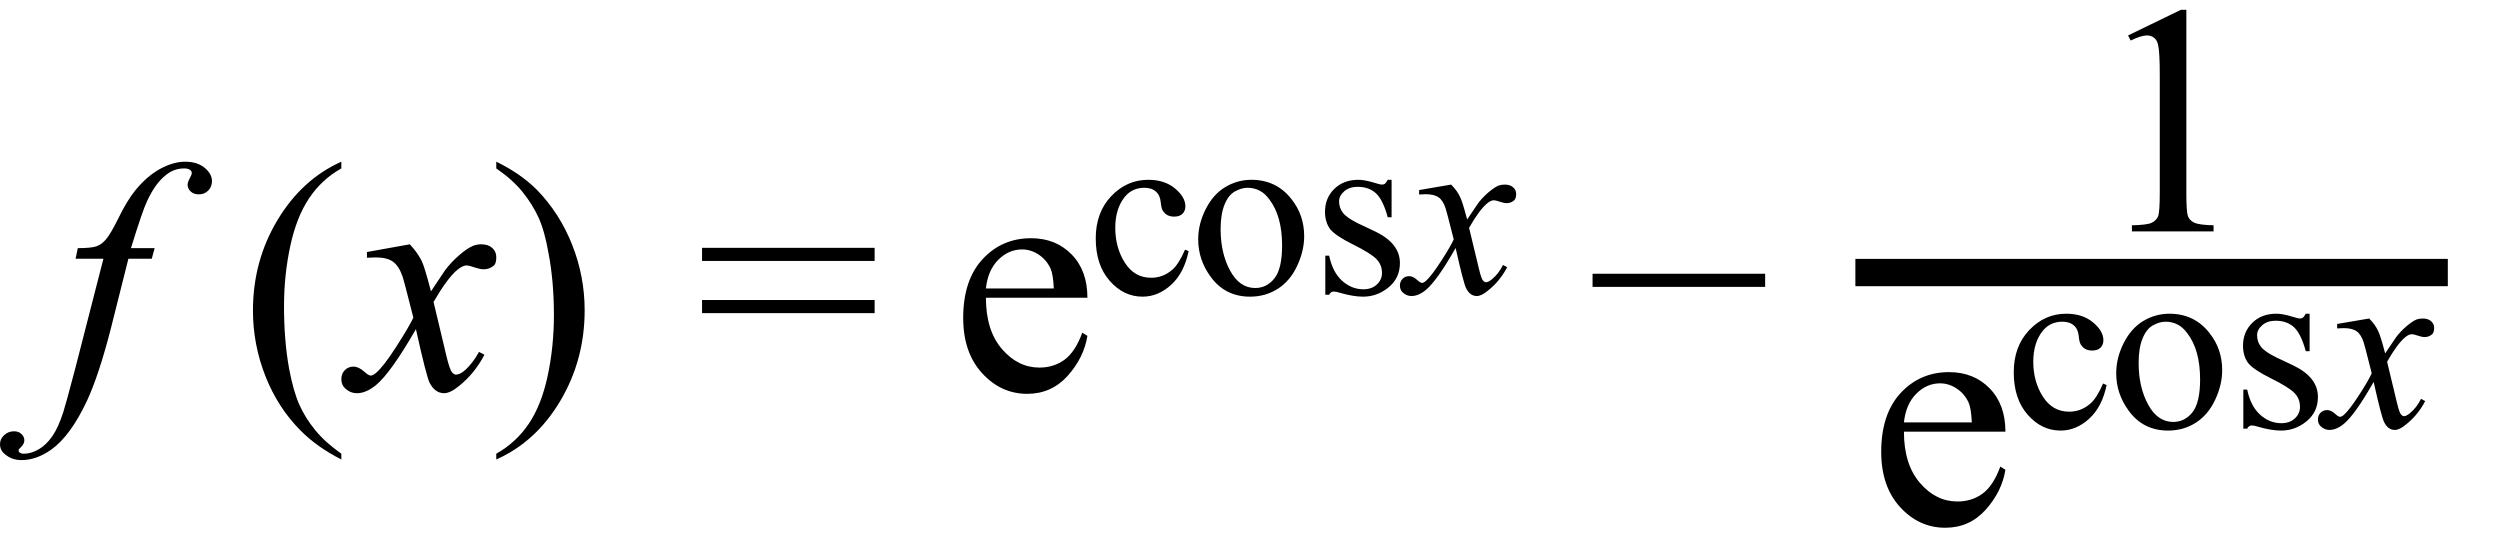<svg xmlns="http://www.w3.org/2000/svg" xmlns:xlink="http://www.w3.org/1999/xlink" stroke-dasharray="none" shape-rendering="auto" font-family="'Dialog'" width="122" text-rendering="auto" fill-opacity="1" contentScriptType="text/ecmascript" color-interpolation="auto" color-rendering="auto" preserveAspectRatio="xMidYMid meet" font-size="12" fill="black" stroke="black" image-rendering="auto" stroke-miterlimit="10" zoomAndPan="magnify" version="1.0" stroke-linecap="square" stroke-linejoin="miter" contentStyleType="text/css" font-style="normal" height="26" stroke-width="1" stroke-dashoffset="0" font-weight="normal" stroke-opacity="1"><defs id="genericDefs"/><g><g text-rendering="optimizeLegibility" transform="translate(2.797,19)" color-rendering="optimizeQuality" color-interpolation="linearRGB" image-rendering="optimizeQuality"><path d="M4.75 -6.891 L4.609 -6.375 L3.469 -6.375 L2.609 -2.953 Q2.031 -0.703 1.453 0.547 Q0.641 2.281 -0.312 2.953 Q-1.031 3.453 -1.75 3.453 Q-2.219 3.453 -2.547 3.172 Q-2.797 2.984 -2.797 2.672 Q-2.797 2.422 -2.594 2.234 Q-2.391 2.047 -2.109 2.047 Q-1.891 2.047 -1.75 2.18 Q-1.609 2.312 -1.609 2.484 Q-1.609 2.656 -1.766 2.812 Q-1.891 2.922 -1.891 2.969 Q-1.891 3.047 -1.844 3.078 Q-1.766 3.141 -1.625 3.141 Q-1.281 3.141 -0.914 2.93 Q-0.547 2.719 -0.25 2.297 Q0.047 1.875 0.297 1.094 Q0.406 0.766 0.891 -1.078 L2.25 -6.375 L0.891 -6.375 L1 -6.891 Q1.641 -6.891 1.898 -6.977 Q2.156 -7.062 2.375 -7.32 Q2.594 -7.578 2.938 -8.266 Q3.391 -9.203 3.812 -9.719 Q4.391 -10.422 5.031 -10.766 Q5.672 -11.109 6.234 -11.109 Q6.828 -11.109 7.188 -10.812 Q7.547 -10.516 7.547 -10.156 Q7.547 -9.891 7.367 -9.703 Q7.188 -9.516 6.906 -9.516 Q6.656 -9.516 6.508 -9.656 Q6.359 -9.797 6.359 -9.984 Q6.359 -10.109 6.461 -10.297 Q6.562 -10.484 6.562 -10.547 Q6.562 -10.656 6.484 -10.703 Q6.391 -10.781 6.188 -10.781 Q5.703 -10.781 5.312 -10.469 Q4.781 -10.062 4.375 -9.172 Q4.156 -8.719 3.594 -6.891 L4.75 -6.891 Z" stroke="none"/></g><g text-rendering="optimizeLegibility" transform="translate(11.688,19)" color-rendering="optimizeQuality" color-interpolation="linearRGB" image-rendering="optimizeQuality"><path d="M4.969 3.141 L4.969 3.422 Q3.797 2.828 3 2.031 Q1.875 0.906 1.266 -0.641 Q0.656 -2.188 0.656 -3.844 Q0.656 -6.266 1.852 -8.258 Q3.047 -10.25 4.969 -11.109 L4.969 -10.781 Q4.016 -10.25 3.398 -9.328 Q2.781 -8.406 2.477 -6.992 Q2.172 -5.578 2.172 -4.047 Q2.172 -2.375 2.422 -1 Q2.625 0.078 2.914 0.734 Q3.203 1.391 3.695 1.992 Q4.188 2.594 4.969 3.141 Z" stroke="none"/></g><g text-rendering="optimizeLegibility" transform="translate(17.219,19)" color-rendering="optimizeQuality" color-interpolation="linearRGB" image-rendering="optimizeQuality"><path d="M2.781 -7.078 Q3.156 -6.672 3.359 -6.266 Q3.5 -5.984 3.812 -4.781 L4.5 -5.812 Q4.781 -6.188 5.172 -6.531 Q5.562 -6.875 5.859 -7 Q6.047 -7.078 6.266 -7.078 Q6.609 -7.078 6.805 -6.898 Q7 -6.719 7 -6.453 Q7 -6.156 6.891 -6.047 Q6.672 -5.859 6.391 -5.859 Q6.219 -5.859 6.031 -5.922 Q5.672 -6.047 5.547 -6.047 Q5.359 -6.047 5.094 -5.828 Q4.609 -5.422 3.938 -4.266 L4.578 -1.578 Q4.734 -0.953 4.836 -0.836 Q4.938 -0.719 5.031 -0.719 Q5.203 -0.719 5.422 -0.891 Q5.844 -1.25 6.156 -1.828 L6.422 -1.688 Q5.938 -0.766 5.172 -0.156 Q4.75 0.188 4.453 0.188 Q4.016 0.188 3.75 -0.312 Q3.594 -0.609 3.078 -2.938 Q1.859 -0.812 1.125 -0.203 Q0.641 0.188 0.203 0.188 Q-0.125 0.188 -0.375 -0.047 Q-0.562 -0.219 -0.562 -0.5 Q-0.562 -0.766 -0.391 -0.938 Q-0.219 -1.109 0.031 -1.109 Q0.281 -1.109 0.562 -0.859 Q0.766 -0.672 0.875 -0.672 Q0.969 -0.672 1.125 -0.797 Q1.484 -1.094 2.117 -2.078 Q2.75 -3.062 2.953 -3.5 Q2.469 -5.406 2.422 -5.516 Q2.25 -6.016 1.961 -6.227 Q1.672 -6.438 1.109 -6.438 Q0.922 -6.438 0.688 -6.422 L0.688 -6.703 L2.781 -7.078 Z" stroke="none"/></g><g text-rendering="optimizeLegibility" transform="translate(23.859,19)" color-rendering="optimizeQuality" color-interpolation="linearRGB" image-rendering="optimizeQuality"><path d="M0.359 -10.781 L0.359 -11.109 Q1.547 -10.531 2.344 -9.734 Q3.453 -8.594 4.062 -7.055 Q4.672 -5.516 4.672 -3.859 Q4.672 -1.438 3.484 0.562 Q2.297 2.562 0.359 3.422 L0.359 3.141 Q1.328 2.594 1.945 1.68 Q2.562 0.766 2.867 -0.656 Q3.172 -2.078 3.172 -3.625 Q3.172 -5.281 2.906 -6.656 Q2.719 -7.734 2.422 -8.383 Q2.125 -9.031 1.641 -9.633 Q1.156 -10.234 0.359 -10.781 Z" stroke="none"/></g><g text-rendering="optimizeLegibility" transform="translate(33.963,19)" color-rendering="optimizeQuality" color-interpolation="linearRGB" image-rendering="optimizeQuality"><path d="M0.297 -6.906 L8.719 -6.906 L8.719 -6.266 L0.297 -6.266 L0.297 -6.906 ZM0.297 -4.359 L8.719 -4.359 L8.719 -3.719 L0.297 -3.719 L0.297 -4.359 Z" stroke="none"/></g><g text-rendering="optimizeLegibility" transform="translate(46.41,19)" color-rendering="optimizeQuality" color-interpolation="linearRGB" image-rendering="optimizeQuality"><path d="M1.703 -4.469 Q1.703 -2.875 2.484 -1.969 Q3.266 -1.062 4.312 -1.062 Q5.016 -1.062 5.539 -1.445 Q6.062 -1.828 6.406 -2.766 L6.656 -2.609 Q6.484 -1.547 5.695 -0.664 Q4.906 0.219 3.719 0.219 Q2.438 0.219 1.516 -0.789 Q0.594 -1.797 0.594 -3.484 Q0.594 -5.328 1.539 -6.352 Q2.484 -7.375 3.906 -7.375 Q5.109 -7.375 5.883 -6.586 Q6.656 -5.797 6.656 -4.469 L1.703 -4.469 ZM1.703 -4.922 L5.016 -4.922 Q4.984 -5.609 4.859 -5.891 Q4.656 -6.328 4.273 -6.578 Q3.891 -6.828 3.469 -6.828 Q2.812 -6.828 2.305 -6.32 Q1.797 -5.812 1.703 -4.922 Z" stroke="none"/></g><g text-rendering="optimizeLegibility" transform="translate(53.066,14.305)" color-rendering="optimizeQuality" color-interpolation="linearRGB" image-rendering="optimizeQuality"><path d="M4.938 -2.047 Q4.719 -0.984 4.086 -0.406 Q3.453 0.172 2.688 0.172 Q1.766 0.172 1.086 -0.602 Q0.406 -1.375 0.406 -2.672 Q0.406 -3.938 1.164 -4.734 Q1.922 -5.531 2.969 -5.531 Q3.766 -5.531 4.273 -5.109 Q4.781 -4.688 4.781 -4.234 Q4.781 -4.016 4.641 -3.875 Q4.5 -3.734 4.234 -3.734 Q3.891 -3.734 3.719 -3.969 Q3.609 -4.078 3.578 -4.43 Q3.547 -4.781 3.344 -4.953 Q3.141 -5.141 2.781 -5.141 Q2.188 -5.141 1.828 -4.703 Q1.359 -4.125 1.359 -3.188 Q1.359 -2.219 1.828 -1.484 Q2.297 -0.75 3.109 -0.75 Q3.688 -0.75 4.141 -1.141 Q4.453 -1.406 4.766 -2.125 L4.938 -2.047 ZM8 -5.531 Q9.219 -5.531 9.953 -4.594 Q10.578 -3.812 10.578 -2.781 Q10.578 -2.062 10.234 -1.328 Q9.891 -0.594 9.289 -0.211 Q8.688 0.172 7.938 0.172 Q6.719 0.172 6.016 -0.797 Q5.406 -1.625 5.406 -2.625 Q5.406 -3.375 5.773 -4.102 Q6.141 -4.828 6.734 -5.18 Q7.328 -5.531 8 -5.531 ZM7.812 -5.141 Q7.516 -5.141 7.195 -4.961 Q6.875 -4.781 6.688 -4.312 Q6.5 -3.844 6.5 -3.125 Q6.5 -1.953 6.961 -1.102 Q7.422 -0.25 8.188 -0.25 Q8.75 -0.25 9.125 -0.719 Q9.5 -1.188 9.5 -2.328 Q9.5 -3.766 8.875 -4.578 Q8.469 -5.141 7.812 -5.141 ZM14.844 -5.531 L14.844 -3.703 L14.656 -3.703 Q14.422 -4.562 14.078 -4.875 Q13.734 -5.188 13.188 -5.188 Q12.781 -5.188 12.531 -4.969 Q12.281 -4.75 12.281 -4.484 Q12.281 -4.156 12.469 -3.922 Q12.641 -3.688 13.203 -3.406 L14.062 -3 Q15.25 -2.422 15.25 -1.469 Q15.25 -0.734 14.695 -0.281 Q14.141 0.172 13.453 0.172 Q12.969 0.172 12.328 -0.016 Q12.141 -0.078 12.016 -0.078 Q11.875 -0.078 11.797 0.078 L11.609 0.078 L11.609 -1.828 L11.797 -1.828 Q11.969 -1.016 12.43 -0.602 Q12.891 -0.188 13.469 -0.188 Q13.875 -0.188 14.125 -0.422 Q14.375 -0.656 14.375 -0.984 Q14.375 -1.391 14.094 -1.672 Q13.812 -1.953 12.961 -2.375 Q12.109 -2.797 11.844 -3.125 Q11.594 -3.469 11.594 -3.969 Q11.594 -4.641 12.047 -5.086 Q12.5 -5.531 13.219 -5.531 Q13.531 -5.531 13.984 -5.391 Q14.281 -5.297 14.375 -5.297 Q14.469 -5.297 14.523 -5.344 Q14.578 -5.391 14.656 -5.531 L14.844 -5.531 Z" stroke="none"/></g><g text-rendering="optimizeLegibility" transform="translate(68.738,14.305)" color-rendering="optimizeQuality" color-interpolation="linearRGB" image-rendering="optimizeQuality"><path d="M2.078 -5.297 Q2.375 -5 2.516 -4.688 Q2.625 -4.484 2.859 -3.594 L3.375 -4.359 Q3.578 -4.641 3.875 -4.898 Q4.172 -5.156 4.391 -5.25 Q4.531 -5.297 4.703 -5.297 Q4.953 -5.297 5.102 -5.164 Q5.25 -5.031 5.25 -4.844 Q5.25 -4.625 5.156 -4.531 Q5 -4.391 4.781 -4.391 Q4.672 -4.391 4.531 -4.438 Q4.25 -4.531 4.156 -4.531 Q4.016 -4.531 3.828 -4.375 Q3.453 -4.062 2.953 -3.188 L3.438 -1.172 Q3.547 -0.719 3.625 -0.625 Q3.703 -0.531 3.781 -0.531 Q3.891 -0.531 4.062 -0.672 Q4.391 -0.938 4.609 -1.375 L4.812 -1.266 Q4.453 -0.578 3.875 -0.125 Q3.562 0.141 3.328 0.141 Q3 0.141 2.812 -0.234 Q2.688 -0.453 2.297 -2.203 Q1.391 -0.609 0.844 -0.156 Q0.484 0.141 0.141 0.141 Q-0.094 0.141 -0.281 -0.031 Q-0.422 -0.156 -0.422 -0.375 Q-0.422 -0.562 -0.297 -0.695 Q-0.172 -0.828 0.031 -0.828 Q0.219 -0.828 0.422 -0.641 Q0.578 -0.5 0.656 -0.5 Q0.734 -0.5 0.844 -0.594 Q1.109 -0.828 1.586 -1.562 Q2.062 -2.297 2.203 -2.625 Q1.844 -4.047 1.812 -4.125 Q1.688 -4.516 1.469 -4.672 Q1.25 -4.828 0.828 -4.828 Q0.688 -4.828 0.516 -4.812 L0.516 -5.031 L2.078 -5.297 Z" stroke="none"/></g><g text-rendering="optimizeLegibility" transform="translate(77.42,19)" color-rendering="optimizeQuality" color-interpolation="linearRGB" image-rendering="optimizeQuality"><path d="M8.719 -5 L0.297 -5 L0.297 -5.641 L8.719 -5.641 L8.719 -5 Z" stroke="none"/></g><g text-rendering="optimizeLegibility" stroke-width="1.333" color-interpolation="linearRGB" color-rendering="optimizeQuality" image-rendering="optimizeQuality"><line y2="13.3" fill="none" x1="91.209" x2="118.787" y1="13.3"/><path d="M1.875 -9.562 L4.453 -10.812 L4.719 -10.812 L4.719 -1.875 Q4.719 -0.984 4.789 -0.766 Q4.859 -0.547 5.094 -0.43 Q5.328 -0.312 6.047 -0.297 L6.047 0 L2.062 0 L2.062 -0.297 Q2.812 -0.312 3.031 -0.422 Q3.25 -0.531 3.336 -0.727 Q3.422 -0.922 3.422 -1.875 L3.422 -7.594 Q3.422 -8.75 3.344 -9.078 Q3.297 -9.328 3.148 -9.445 Q3 -9.562 2.797 -9.562 Q2.516 -9.562 2 -9.312 L1.875 -9.562 Z" stroke-width="1" transform="translate(101.975,11.291)" stroke="none"/></g><g text-rendering="optimizeLegibility" transform="translate(91.209,25.535)" color-rendering="optimizeQuality" color-interpolation="linearRGB" image-rendering="optimizeQuality"><path d="M1.703 -4.469 Q1.703 -2.875 2.484 -1.969 Q3.266 -1.062 4.312 -1.062 Q5.016 -1.062 5.539 -1.445 Q6.062 -1.828 6.406 -2.766 L6.656 -2.609 Q6.484 -1.547 5.695 -0.664 Q4.906 0.219 3.719 0.219 Q2.438 0.219 1.516 -0.789 Q0.594 -1.797 0.594 -3.484 Q0.594 -5.328 1.539 -6.352 Q2.484 -7.375 3.906 -7.375 Q5.109 -7.375 5.883 -6.586 Q6.656 -5.797 6.656 -4.469 L1.703 -4.469 ZM1.703 -4.922 L5.016 -4.922 Q4.984 -5.609 4.859 -5.891 Q4.656 -6.328 4.273 -6.578 Q3.891 -6.828 3.469 -6.828 Q2.812 -6.828 2.305 -6.32 Q1.797 -5.812 1.703 -4.922 Z" stroke="none"/></g><g text-rendering="optimizeLegibility" transform="translate(97.865,20.84)" color-rendering="optimizeQuality" color-interpolation="linearRGB" image-rendering="optimizeQuality"><path d="M4.938 -2.047 Q4.719 -0.984 4.086 -0.406 Q3.453 0.172 2.688 0.172 Q1.766 0.172 1.086 -0.602 Q0.406 -1.375 0.406 -2.672 Q0.406 -3.938 1.164 -4.734 Q1.922 -5.531 2.969 -5.531 Q3.766 -5.531 4.273 -5.109 Q4.781 -4.688 4.781 -4.234 Q4.781 -4.016 4.641 -3.875 Q4.5 -3.734 4.234 -3.734 Q3.891 -3.734 3.719 -3.969 Q3.609 -4.078 3.578 -4.43 Q3.547 -4.781 3.344 -4.953 Q3.141 -5.141 2.781 -5.141 Q2.188 -5.141 1.828 -4.703 Q1.359 -4.125 1.359 -3.188 Q1.359 -2.219 1.828 -1.484 Q2.297 -0.75 3.109 -0.75 Q3.688 -0.75 4.141 -1.141 Q4.453 -1.406 4.766 -2.125 L4.938 -2.047 ZM8 -5.531 Q9.219 -5.531 9.953 -4.594 Q10.578 -3.812 10.578 -2.781 Q10.578 -2.062 10.234 -1.328 Q9.891 -0.594 9.289 -0.211 Q8.688 0.172 7.938 0.172 Q6.719 0.172 6.016 -0.797 Q5.406 -1.625 5.406 -2.625 Q5.406 -3.375 5.773 -4.102 Q6.141 -4.828 6.734 -5.18 Q7.328 -5.531 8 -5.531 ZM7.812 -5.141 Q7.516 -5.141 7.195 -4.961 Q6.875 -4.781 6.688 -4.312 Q6.5 -3.844 6.5 -3.125 Q6.5 -1.953 6.961 -1.102 Q7.422 -0.25 8.188 -0.25 Q8.75 -0.25 9.125 -0.719 Q9.5 -1.188 9.5 -2.328 Q9.5 -3.766 8.875 -4.578 Q8.469 -5.141 7.812 -5.141 ZM14.844 -5.531 L14.844 -3.703 L14.656 -3.703 Q14.422 -4.562 14.078 -4.875 Q13.734 -5.188 13.188 -5.188 Q12.781 -5.188 12.531 -4.969 Q12.281 -4.75 12.281 -4.484 Q12.281 -4.156 12.469 -3.922 Q12.641 -3.688 13.203 -3.406 L14.062 -3 Q15.25 -2.422 15.25 -1.469 Q15.25 -0.734 14.695 -0.281 Q14.141 0.172 13.453 0.172 Q12.969 0.172 12.328 -0.016 Q12.141 -0.078 12.016 -0.078 Q11.875 -0.078 11.797 0.078 L11.609 0.078 L11.609 -1.828 L11.797 -1.828 Q11.969 -1.016 12.43 -0.602 Q12.891 -0.188 13.469 -0.188 Q13.875 -0.188 14.125 -0.422 Q14.375 -0.656 14.375 -0.984 Q14.375 -1.391 14.094 -1.672 Q13.812 -1.953 12.961 -2.375 Q12.109 -2.797 11.844 -3.125 Q11.594 -3.469 11.594 -3.969 Q11.594 -4.641 12.047 -5.086 Q12.5 -5.531 13.219 -5.531 Q13.531 -5.531 13.984 -5.391 Q14.281 -5.297 14.375 -5.297 Q14.469 -5.297 14.523 -5.344 Q14.578 -5.391 14.656 -5.531 L14.844 -5.531 Z" stroke="none"/></g><g text-rendering="optimizeLegibility" transform="translate(113.537,20.84)" color-rendering="optimizeQuality" color-interpolation="linearRGB" image-rendering="optimizeQuality"><path d="M2.078 -5.297 Q2.375 -5 2.516 -4.688 Q2.625 -4.484 2.859 -3.594 L3.375 -4.359 Q3.578 -4.641 3.875 -4.898 Q4.172 -5.156 4.391 -5.25 Q4.531 -5.297 4.703 -5.297 Q4.953 -5.297 5.102 -5.164 Q5.25 -5.031 5.25 -4.844 Q5.25 -4.625 5.156 -4.531 Q5 -4.391 4.781 -4.391 Q4.672 -4.391 4.531 -4.438 Q4.25 -4.531 4.156 -4.531 Q4.016 -4.531 3.828 -4.375 Q3.453 -4.062 2.953 -3.188 L3.438 -1.172 Q3.547 -0.719 3.625 -0.625 Q3.703 -0.531 3.781 -0.531 Q3.891 -0.531 4.062 -0.672 Q4.391 -0.938 4.609 -1.375 L4.812 -1.266 Q4.453 -0.578 3.875 -0.125 Q3.562 0.141 3.328 0.141 Q3 0.141 2.812 -0.234 Q2.688 -0.453 2.297 -2.203 Q1.391 -0.609 0.844 -0.156 Q0.484 0.141 0.141 0.141 Q-0.094 0.141 -0.281 -0.031 Q-0.422 -0.156 -0.422 -0.375 Q-0.422 -0.562 -0.297 -0.695 Q-0.172 -0.828 0.031 -0.828 Q0.219 -0.828 0.422 -0.641 Q0.578 -0.5 0.656 -0.5 Q0.734 -0.5 0.844 -0.594 Q1.109 -0.828 1.586 -1.562 Q2.062 -2.297 2.203 -2.625 Q1.844 -4.047 1.812 -4.125 Q1.688 -4.516 1.469 -4.672 Q1.25 -4.828 0.828 -4.828 Q0.688 -4.828 0.516 -4.812 L0.516 -5.031 L2.078 -5.297 Z" stroke="none"/></g></g></svg>